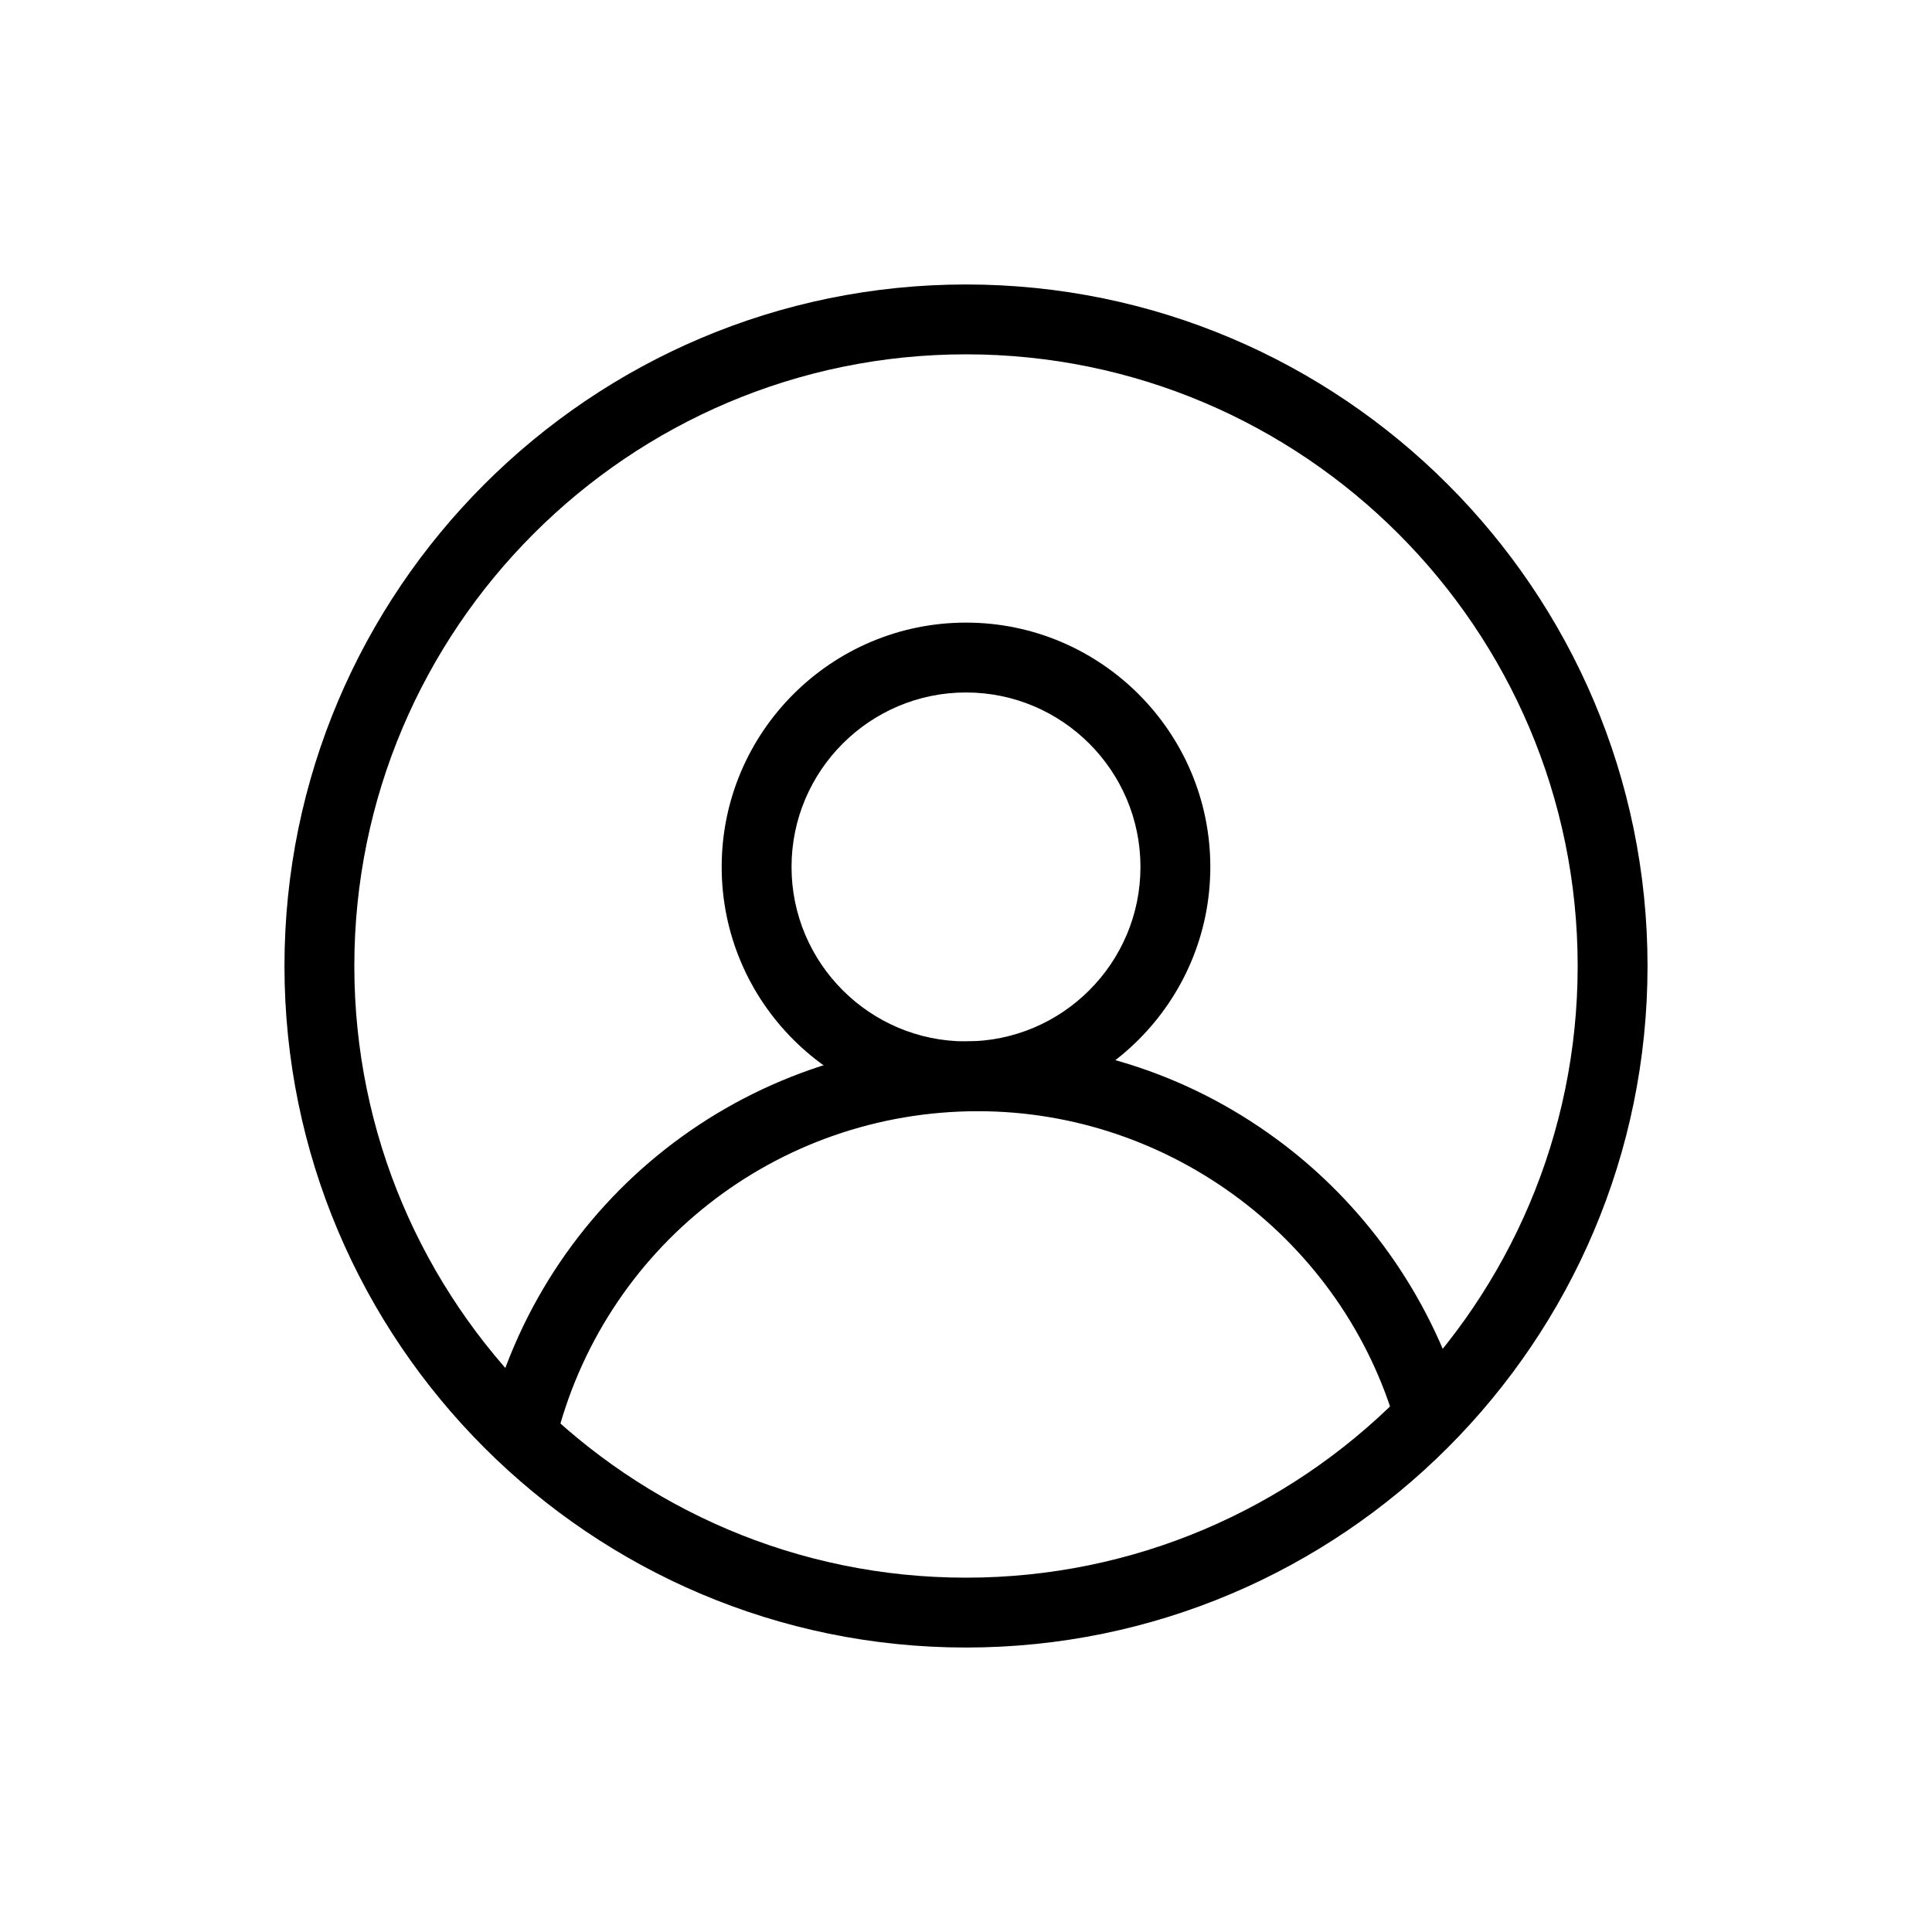 <?xml version="1.0" encoding="utf-8"?>
<!-- Generator: Adobe Illustrator 25.3.0, SVG Export Plug-In . SVG Version: 6.00 Build 0)  -->
<svg version="1.1" id="Layer_1" xmlns="http://www.w3.org/2000/svg" xmlns:xlink="http://www.w3.org/1999/xlink" x="0px" y="0px"
	 viewBox="0 0 500 500" style="enable-background:new 0 0 500 500;" xml:space="preserve">
<g>
	<g>
		<path d="M250,426.38c-97.26,0-176.38-79.13-176.38-176.38c0-97.26,79.13-176.38,176.38-176.38c97.26,0,176.38,79.13,176.38,176.38
			C426.38,347.26,347.26,426.38,250,426.38z M250,91.7c-87.29,0-158.3,71.01-158.3,158.3S162.71,408.3,250,408.3
			S408.3,337.29,408.3,250S337.29,91.7,250,91.7z"/>
	</g>
	<g>
		<path d="M250,287.59c-34.87,0-63.23-28.37-63.23-63.23c0-34.87,28.37-63.23,63.23-63.23s63.23,28.37,63.23,63.23
			C313.23,259.23,284.87,287.59,250,287.59z M250,179.21c-24.9,0-45.15,20.25-45.15,45.15s20.25,45.15,45.15,45.15
			c24.9,0,45.15-20.25,45.15-45.15S274.9,179.21,250,179.21z"/>
	</g>
	<g>
		<path d="M143.66,373.57l-17.57-4.26c14.23-58.77,66.46-99.81,127-99.81c28.95,0,56.38,9.28,79.32,26.82
			c22.21,16.98,38.65,41.06,46.31,67.79l-17.38,4.98c-13.74-47.99-58.26-81.51-108.24-81.51
			C200.92,287.59,155.92,322.95,143.66,373.57z"/>
	</g>
</g>
</svg>
